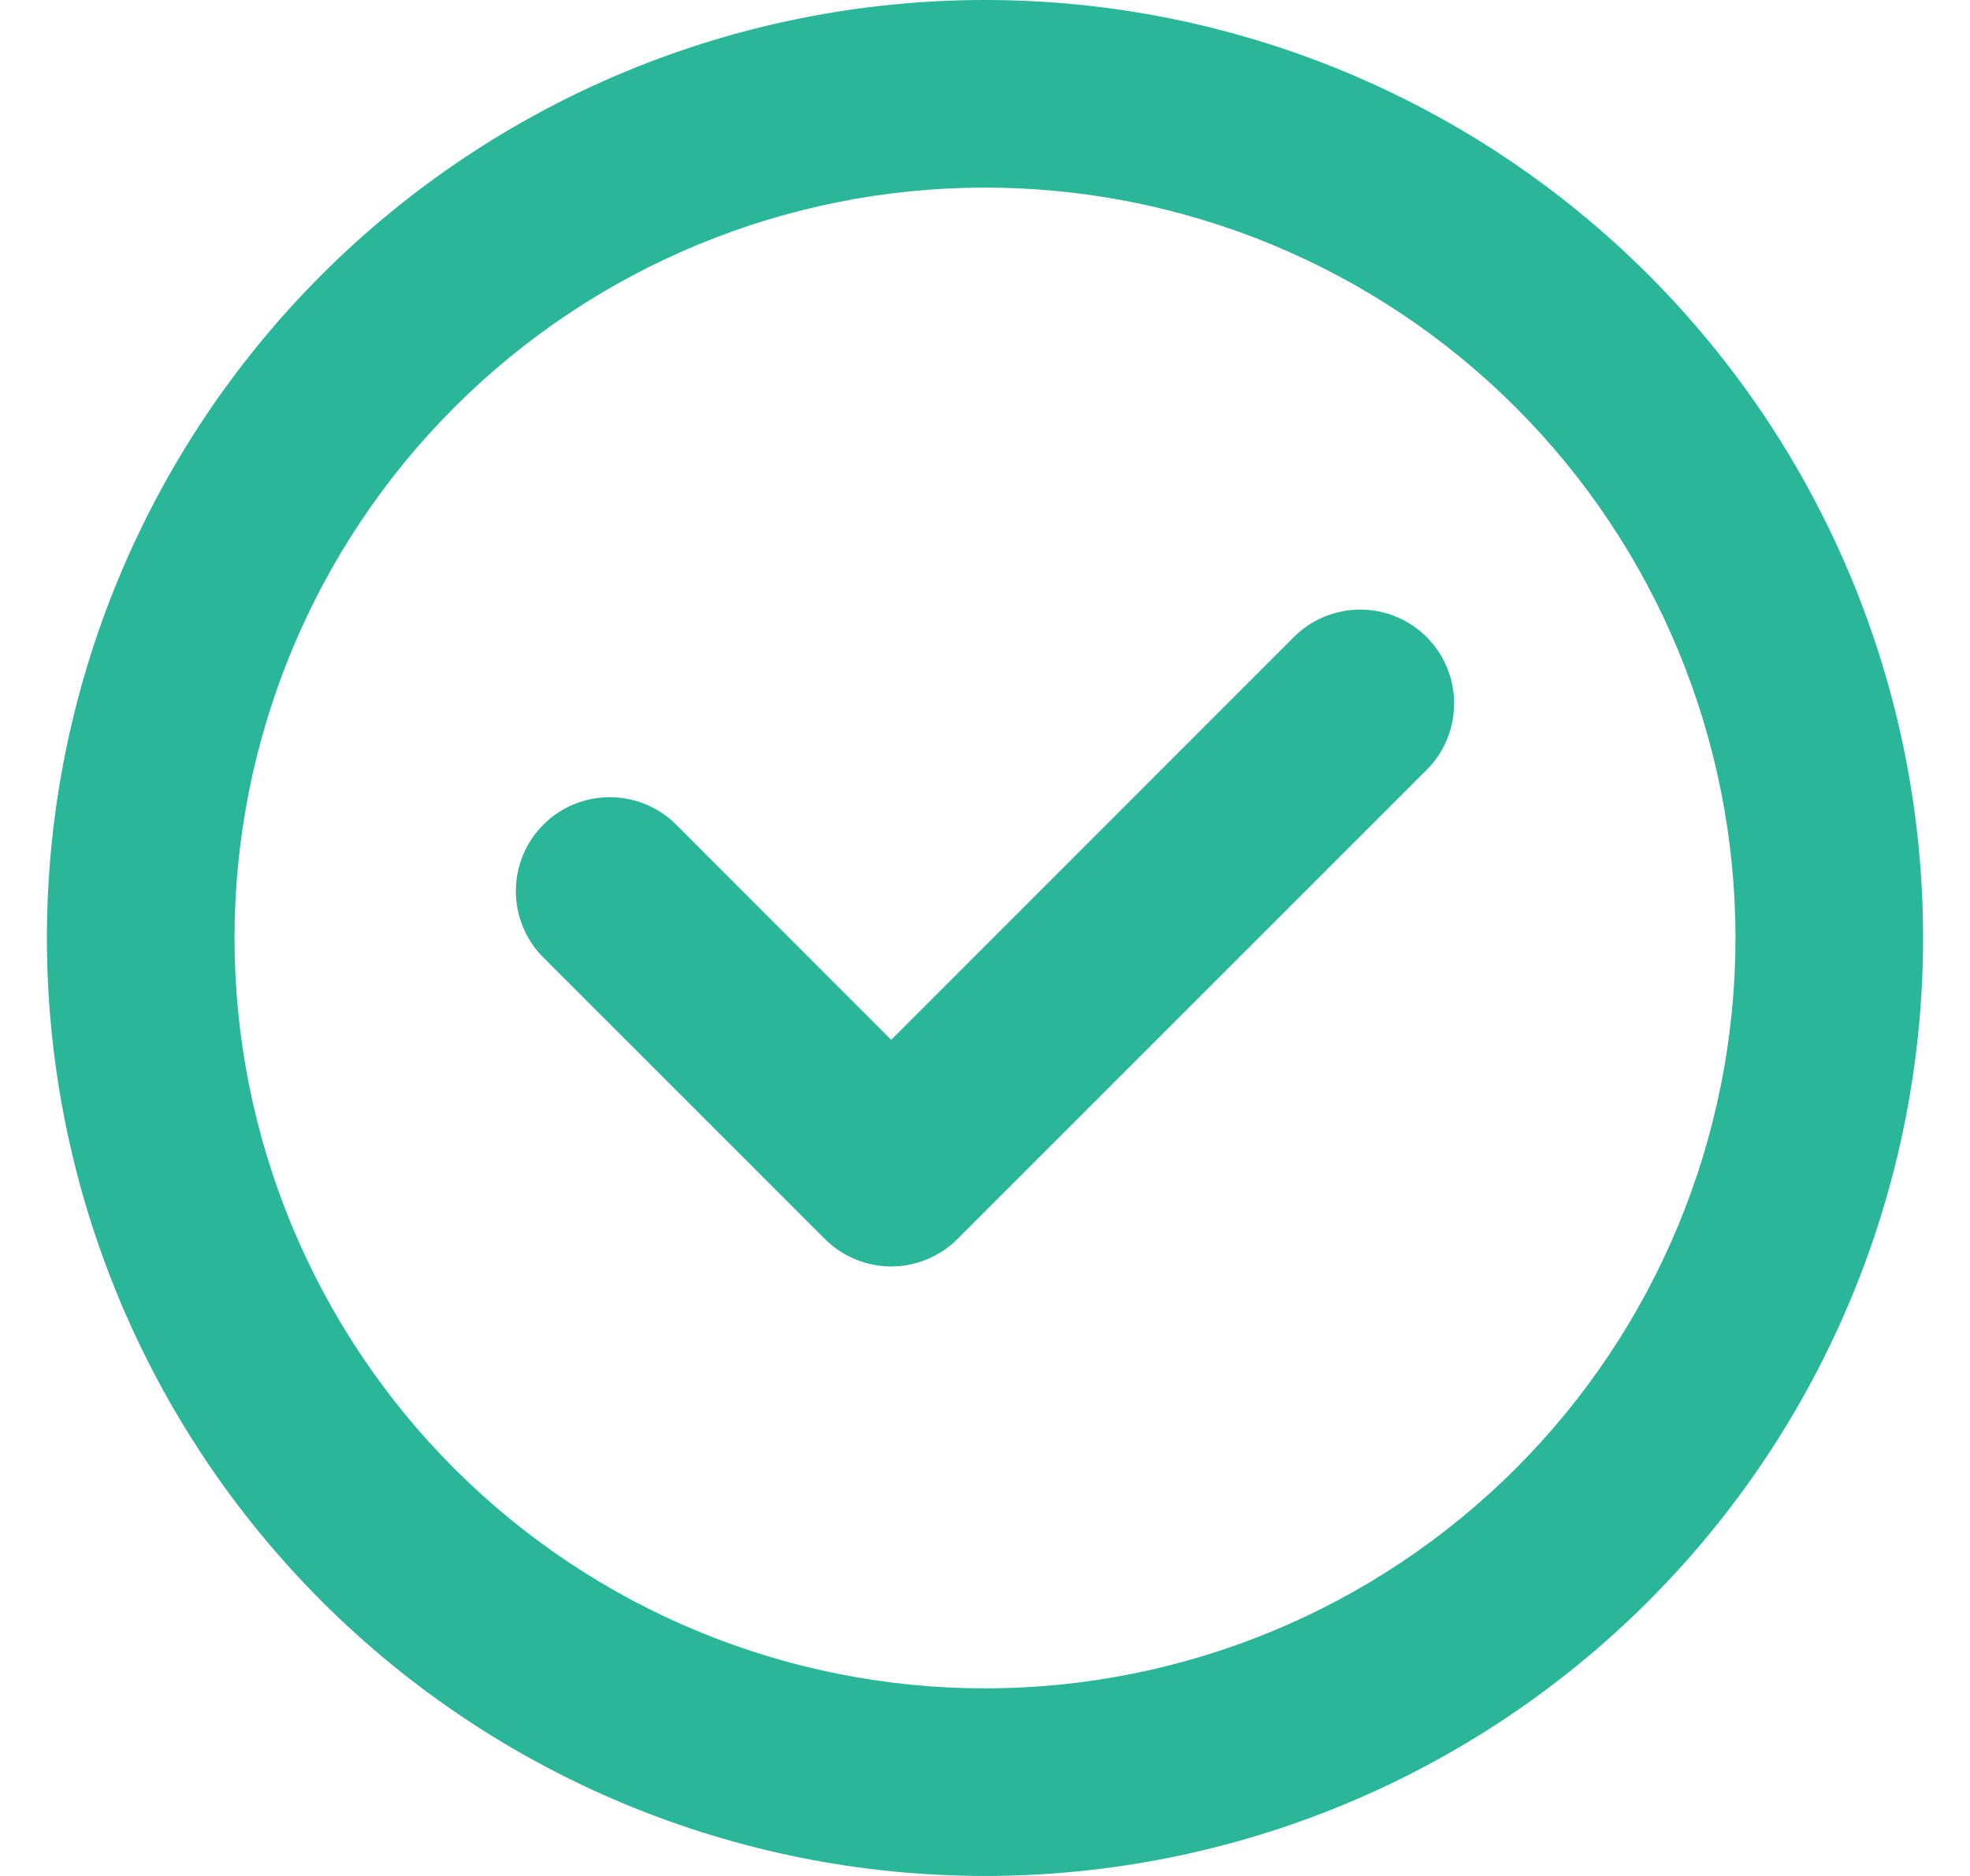 <svg width="21" height="20" viewBox="0 0 21 20" fill="none" xmlns="http://www.w3.org/2000/svg">
<path d="M15.208 8.208C15.301 8.115 15.375 8.005 15.425 7.883C15.475 7.762 15.501 7.631 15.501 7.5C15.501 7.369 15.475 7.238 15.425 7.117C15.375 6.995 15.301 6.885 15.208 6.792C15.115 6.699 15.005 6.625 14.883 6.575C14.762 6.525 14.632 6.499 14.5 6.499C14.368 6.499 14.238 6.525 14.117 6.575C13.995 6.625 13.885 6.699 13.792 6.792L9.5 11.086L7.208 8.792C7.115 8.699 7.005 8.625 6.883 8.575C6.762 8.525 6.631 8.499 6.5 8.499C6.369 8.499 6.238 8.525 6.117 8.575C5.995 8.625 5.885 8.699 5.792 8.792C5.699 8.885 5.625 8.995 5.575 9.117C5.525 9.238 5.499 9.369 5.499 9.5C5.499 9.631 5.525 9.762 5.575 9.883C5.625 10.005 5.699 10.115 5.792 10.208L8.792 13.208C8.885 13.301 8.995 13.375 9.117 13.425C9.238 13.476 9.368 13.502 9.5 13.502C9.632 13.502 9.762 13.476 9.883 13.425C10.005 13.375 10.115 13.301 10.208 13.208L15.208 8.208ZM10.5 0C7.848 0 5.304 1.054 3.429 2.929C1.554 4.804 0.5 7.348 0.5 10C0.5 12.652 1.554 15.196 3.429 17.071C5.304 18.946 7.848 20 10.5 20C13.152 20 15.696 18.946 17.571 17.071C19.446 15.196 20.5 12.652 20.5 10C20.5 7.348 19.446 4.804 17.571 2.929C15.696 1.054 13.152 0 10.5 0ZM2.5 10C2.5 7.878 3.343 5.843 4.843 4.343C6.343 2.843 8.378 2 10.5 2C12.622 2 14.657 2.843 16.157 4.343C17.657 5.843 18.5 7.878 18.5 10C18.5 12.122 17.657 14.157 16.157 15.657C14.657 17.157 12.622 18 10.5 18C8.378 18 6.343 17.157 4.843 15.657C3.343 14.157 2.5 12.122 2.5 10Z" fill="#2AB699"/>
</svg>
